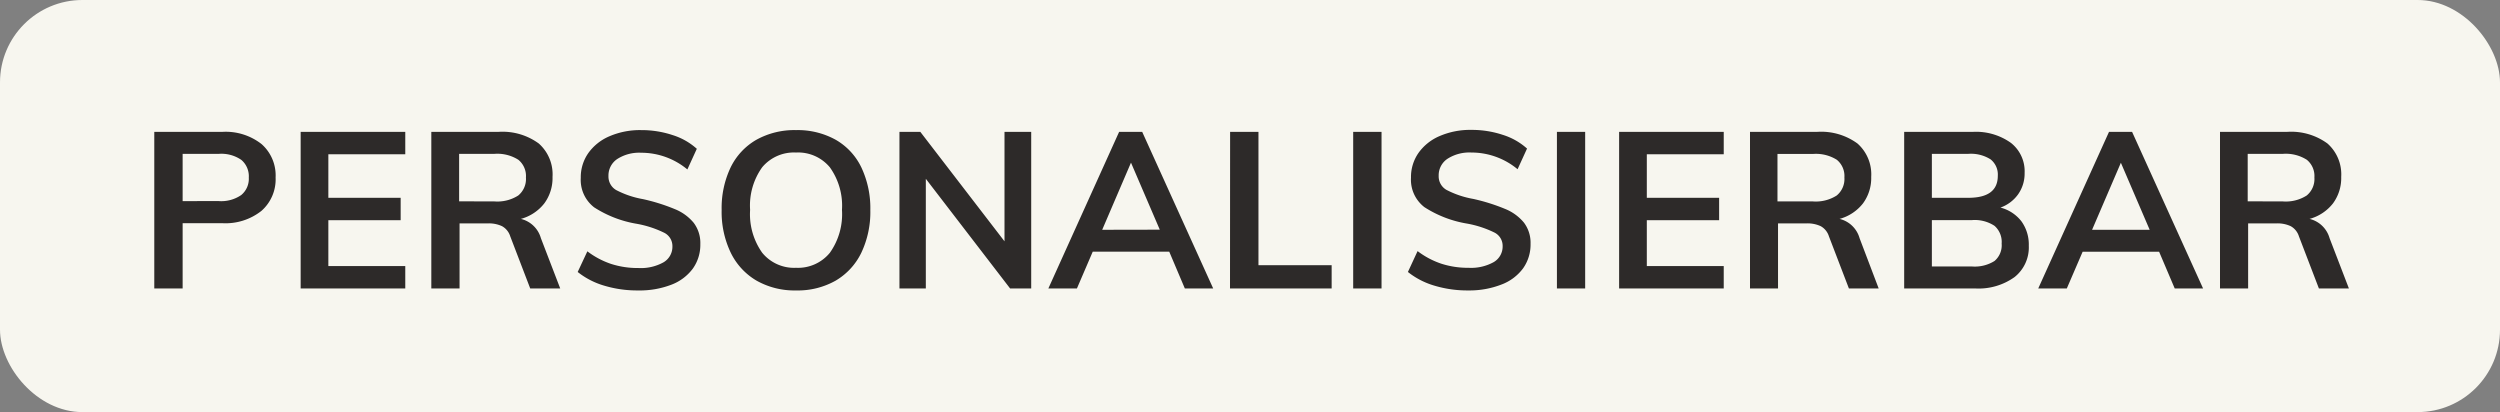 <svg xmlns="http://www.w3.org/2000/svg" width="91" height="15" viewBox="0 0 91 15"><rect x="0" y="0" width="91" height="15" fill="#808080" stroke="none"/><g transform="translate(-3 -3)"><rect width="91" height="15" rx="3" transform="translate(3 3)" fill="#f7f6ef"/><path d="M8.616 7.8h2.472a2.116 2.116 0 011.432.444 1.521 1.521 0 01.512 1.216 1.527 1.527 0 01-.516 1.216 2.107 2.107 0 01-1.428.448h-1.44V13.5H8.616zm2.352 2.52a1.282 1.282 0 00.812-.22.765.765 0 00.276-.636.78.78 0 00-.272-.644 1.279 1.279 0 00-.816-.22h-1.32v1.72zm2.976-2.52h3.808v.816h-2.8V10.2h2.632v.816h-2.632v1.668h2.8v.816h-3.808zm9.448 5.7H22.3l-.728-1.9a.635.635 0 00-.3-.368 1.127 1.127 0 00-.52-.1h-1.024V13.5H18.7V7.8h2.44a2.233 2.233 0 011.472.424 1.5 1.5 0 01.5 1.216 1.55 1.55 0 01-.3.964 1.624 1.624 0 01-.852.564 1 1 0 01.728.7zM21 10.332a1.411 1.411 0 00.864-.216.777.777 0 00.28-.656.761.761 0 00-.276-.644A1.428 1.428 0 0021 8.6h-1.288v1.728zm5.224 3.24A4.155 4.155 0 0125 13.4a2.822 2.822 0 01-.972-.5l.352-.752a3 3 0 00.868.46 3.159 3.159 0 00.988.148 1.694 1.694 0 00.916-.208.657.657 0 00.324-.584.54.54 0 00-.3-.492 3.765 3.765 0 00-.988-.324 4.1 4.1 0 01-1.56-.6 1.26 1.26 0 01-.488-1.072 1.534 1.534 0 01.272-.9 1.815 1.815 0 01.772-.616 2.8 2.8 0 011.156-.224 3.581 3.581 0 011.14.18 2.383 2.383 0 01.884.5l-.344.752a2.627 2.627 0 00-1.68-.608 1.477 1.477 0 00-.872.228.722.722 0 00-.32.62.567.567 0 00.284.512 3.368 3.368 0 00.972.328 6.932 6.932 0 011.16.364 1.726 1.726 0 01.688.5 1.218 1.218 0 01.24.772 1.492 1.492 0 01-.272.892 1.737 1.737 0 01-.784.588 3.2 3.2 0 01-1.212.208zm5.752 0a2.805 2.805 0 01-1.436-.356 2.385 2.385 0 01-.94-1.016 3.423 3.423 0 01-.332-1.556 3.439 3.439 0 01.324-1.544 2.336 2.336 0 01.94-1.012 2.847 2.847 0 011.444-.352 2.847 2.847 0 011.444.352 2.311 2.311 0 01.936 1.012 3.475 3.475 0 01.324 1.548 3.458 3.458 0 01-.328 1.552 2.368 2.368 0 01-.936 1.016 2.8 2.8 0 01-1.44.356zm0-.824a1.5 1.5 0 001.232-.548 2.426 2.426 0 00.44-1.56 2.4 2.4 0 00-.44-1.548 1.5 1.5 0 00-1.232-.54 1.505 1.505 0 00-1.232.536 2.392 2.392 0 00-.44 1.552 2.426 2.426 0 00.44 1.56 1.5 1.5 0 001.232.548zm8.56-4.948v5.7h-.768L36.7 9.508V13.5h-.96V7.8h.76l3.064 3.984V7.8zm5.024 4.36h-2.784L42.2 13.5h-1.04l2.576-5.7h.84l2.584 5.7h-1.032zm-.344-.8l-1.048-2.44-1.048 2.444zm2.56-3.56h1.032v4.852h2.664v.848h-3.7zm4.48 0h1.032v5.7h-1.032zm4.192 5.772a4.155 4.155 0 01-1.228-.172 2.822 2.822 0 01-.972-.5l.352-.76a3 3 0 00.868.46 3.159 3.159 0 00.988.148 1.694 1.694 0 00.916-.208.657.657 0 00.324-.584.54.54 0 00-.3-.492 3.765 3.765 0 00-.988-.324 4.1 4.1 0 01-1.56-.6 1.26 1.26 0 01-.488-1.072 1.534 1.534 0 01.272-.9 1.815 1.815 0 01.772-.616 2.8 2.8 0 011.156-.224 3.581 3.581 0 011.14.18 2.383 2.383 0 01.884.5l-.344.752a2.627 2.627 0 00-1.68-.608 1.477 1.477 0 00-.872.228.722.722 0 00-.32.62.567.567 0 00.284.512 3.368 3.368 0 00.972.328 6.932 6.932 0 011.16.364 1.726 1.726 0 01.688.5 1.218 1.218 0 01.24.772 1.492 1.492 0 01-.272.892 1.737 1.737 0 01-.784.588 3.2 3.2 0 01-1.208.216zM59.672 7.8H60.7v5.7h-1.028zm2.264 0h3.808v.816h-2.8V10.2h2.632v.816h-2.632v1.668h2.8v.816h-3.808zm9.448 5.7H70.3l-.728-1.9a.635.635 0 00-.3-.368 1.127 1.127 0 00-.52-.1H67.72V13.5H66.7V7.8h2.44a2.233 2.233 0 011.472.424 1.5 1.5 0 01.5 1.216 1.55 1.55 0 01-.3.964 1.624 1.624 0 01-.852.564 1 1 0 01.728.7zm-2.392-3.168a1.411 1.411 0 00.864-.216.777.777 0 00.28-.656.761.761 0 00-.276-.644 1.428 1.428 0 00-.868-.212H67.7v1.728zm6.824.224a1.406 1.406 0 01.764.5 1.445 1.445 0 01.268.888 1.378 1.378 0 01-.516 1.14 2.245 2.245 0 01-1.432.416h-2.588V7.8h2.5a2.185 2.185 0 011.384.4 1.312 1.312 0 01.5 1.092 1.311 1.311 0 01-.236.78 1.34 1.34 0 01-.644.484zM73.32 10.2h1.328q1.072 0 1.072-.8a.705.705 0 00-.264-.6 1.335 1.335 0 00-.808-.2H73.32zm1.464 2.5a1.349 1.349 0 00.816-.2.747.747 0 00.26-.632.78.78 0 00-.26-.648 1.309 1.309 0 00-.82-.208h-1.46V12.7zm6.808-.536h-2.784l-.576 1.336h-1.04l2.576-5.7h.84l2.584 5.7H82.16zm-.344-.8L80.2 8.924l-1.048 2.44zM88.5 13.5h-1.092l-.728-1.9a.635.635 0 00-.3-.368 1.127 1.127 0 00-.52-.1h-1.028V13.5h-1.024V7.8h2.44a2.233 2.233 0 011.472.424 1.5 1.5 0 01.5 1.216 1.55 1.55 0 01-.3.964 1.624 1.624 0 01-.852.564 1 1 0 01.728.7zm-2.4-3.168a1.411 1.411 0 00.864-.216.777.777 0 00.28-.656.761.761 0 00-.276-.644A1.428 1.428 0 0086.1 8.6h-1.284v1.728z" fill="#2d2a29"/></g></svg>